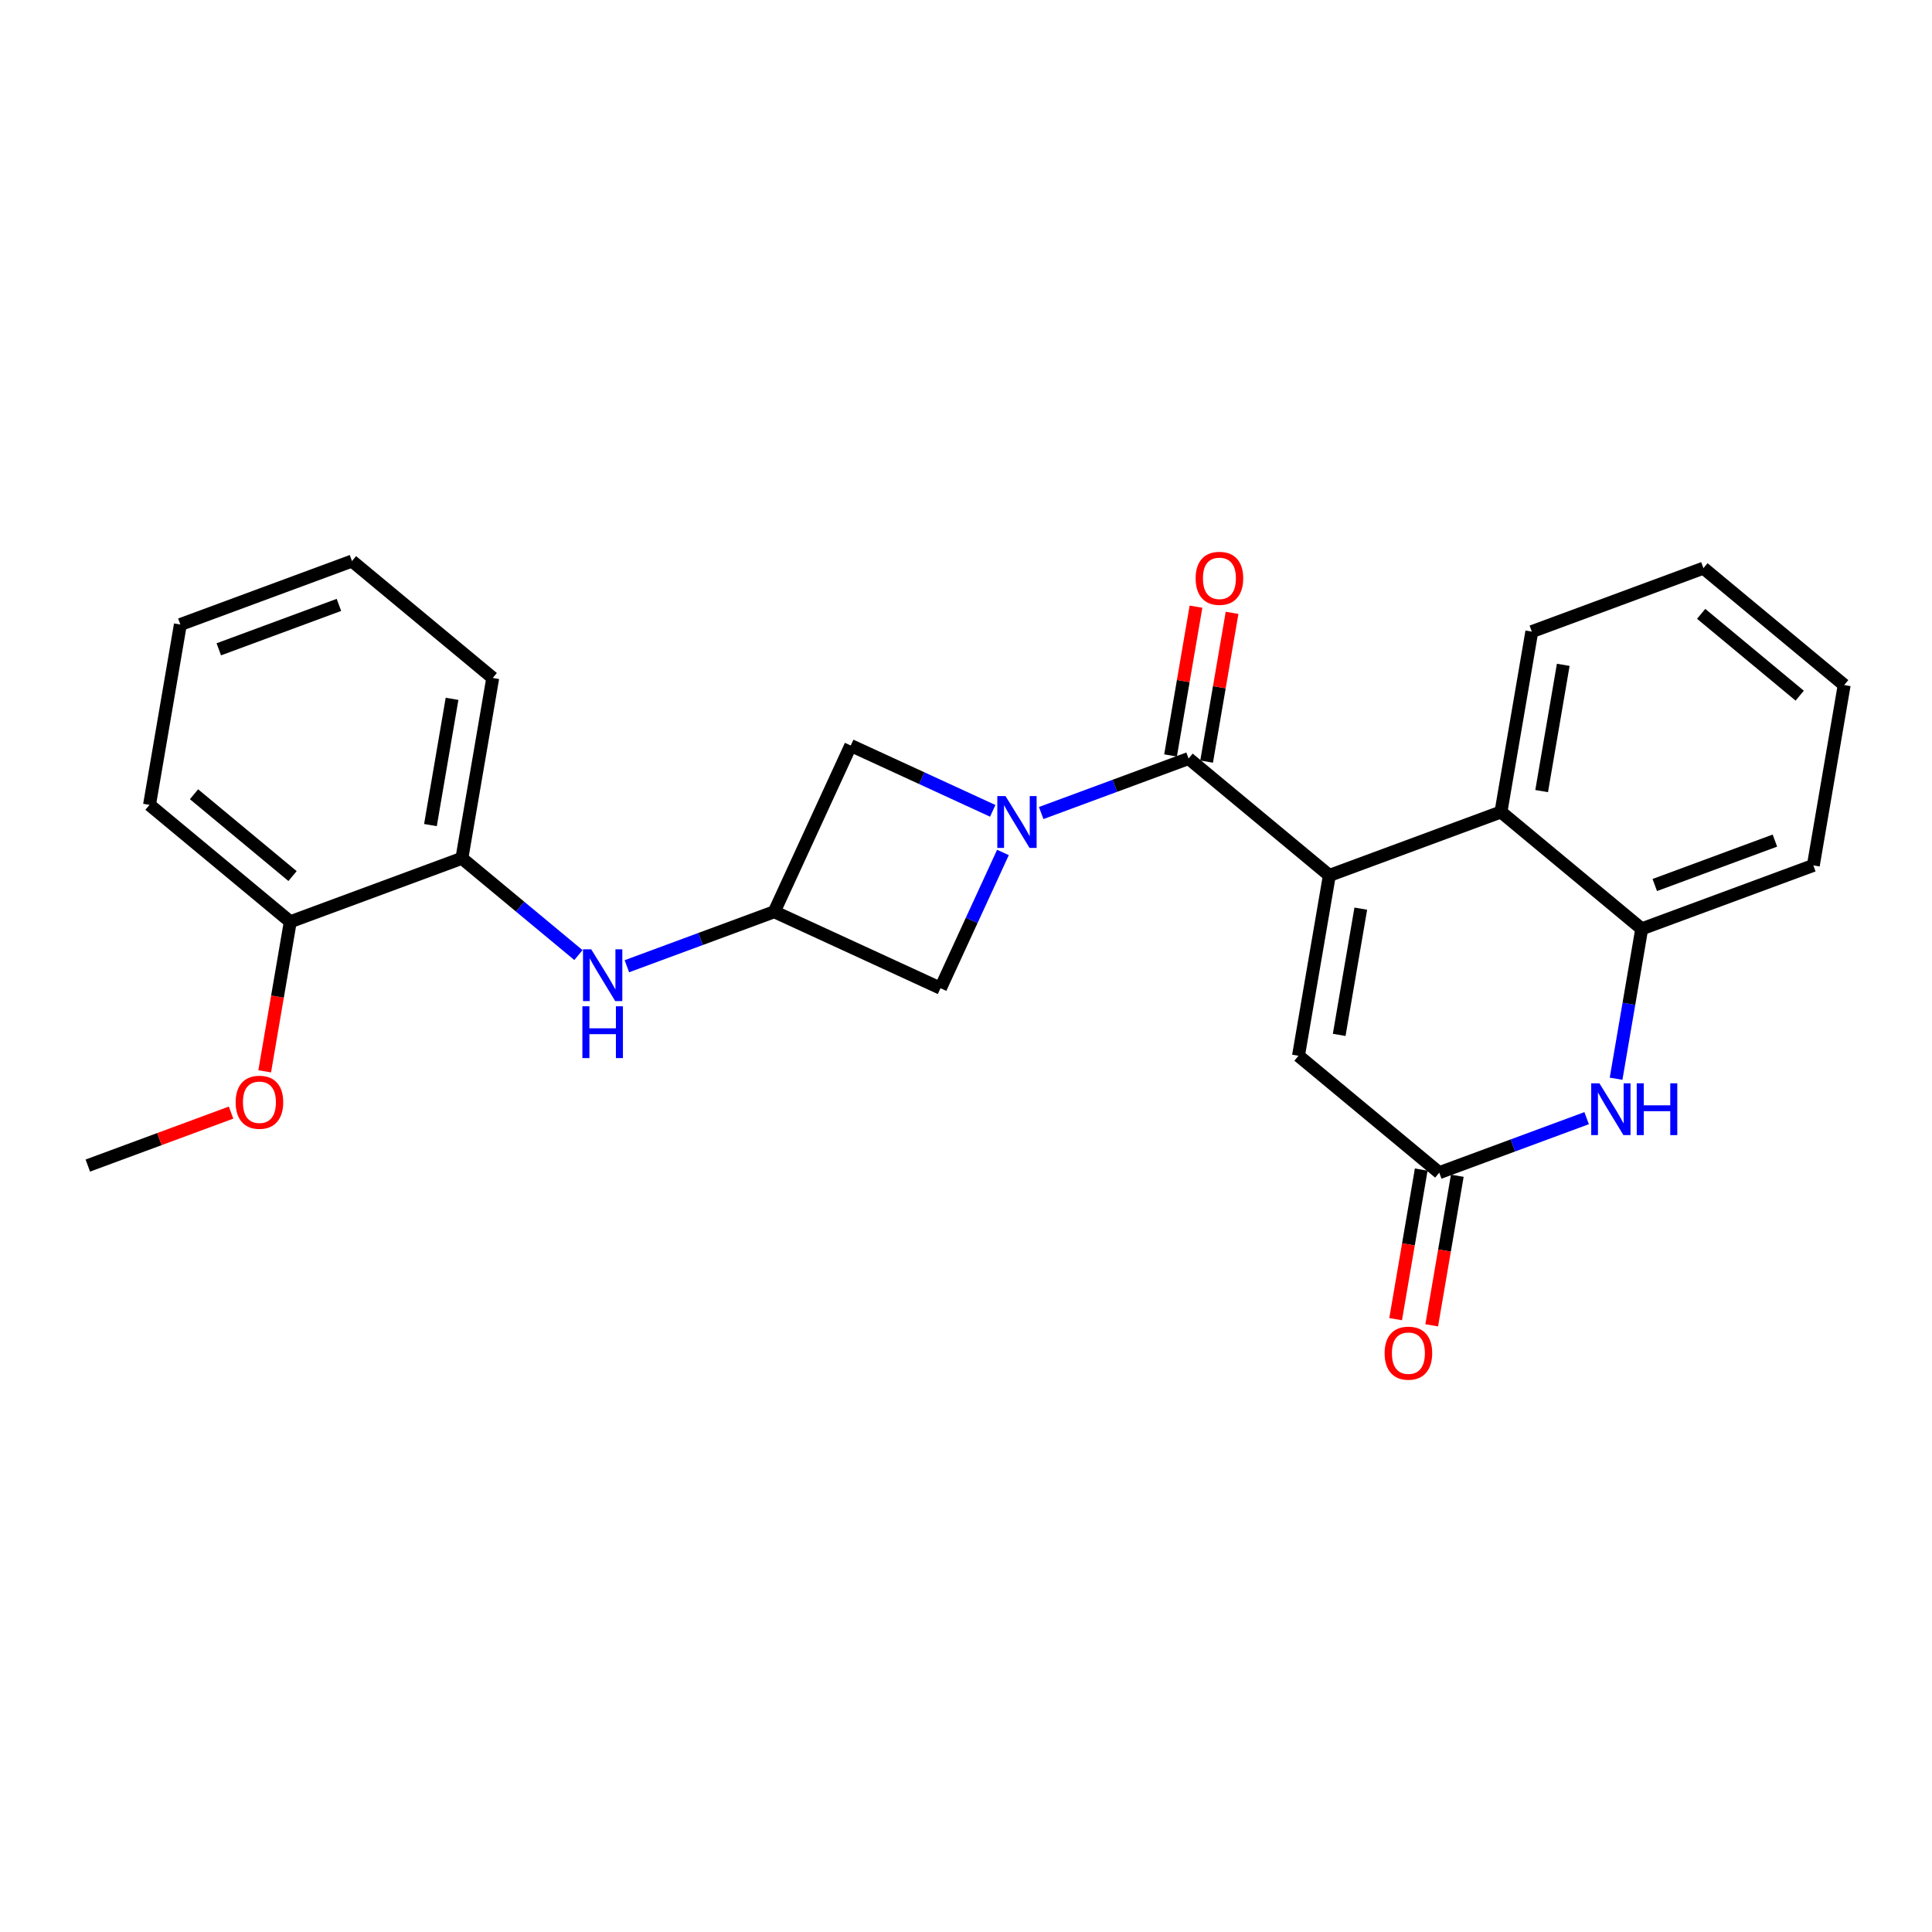 <?xml version='1.0' encoding='iso-8859-1'?>
<svg version='1.1' baseProfile='full'
              xmlns='http://www.w3.org/2000/svg'
                      xmlns:rdkit='http://www.rdkit.org/xml'
                      xmlns:xlink='http://www.w3.org/1999/xlink'
                  xml:space='preserve'
width='300px' height='300px' viewBox='0 0 300 300'>
<!-- END OF HEADER -->
<rect style='opacity:1.0;fill:#FFFFFF;stroke:none' width='300' height='300' x='0' y='0'> </rect>
<rect style='opacity:1.0;fill:#FFFFFF;stroke:none' width='300' height='300' x='0' y='0'> </rect>
<path class='bond-0 atom-0 atom-1' d='M 13.636,180.989 L 24.759,176.876' style='fill:none;fill-rule:evenodd;stroke:#000000;stroke-width:2.0px;stroke-linecap:butt;stroke-linejoin:miter;stroke-opacity:1' />
<path class='bond-0 atom-0 atom-1' d='M 24.759,176.876 L 35.88,172.763' style='fill:none;fill-rule:evenodd;stroke:#FF0000;stroke-width:2.0px;stroke-linecap:butt;stroke-linejoin:miter;stroke-opacity:1' />
<path class='bond-1 atom-1 atom-2' d='M 41.102,166.356 L 43.088,154.743' style='fill:none;fill-rule:evenodd;stroke:#FF0000;stroke-width:2.0px;stroke-linecap:butt;stroke-linejoin:miter;stroke-opacity:1' />
<path class='bond-1 atom-1 atom-2' d='M 43.088,154.743 L 45.075,143.13' style='fill:none;fill-rule:evenodd;stroke:#000000;stroke-width:2.0px;stroke-linecap:butt;stroke-linejoin:miter;stroke-opacity:1' />
<path class='bond-2 atom-2 atom-3' d='M 45.075,143.13 L 23.217,124.979' style='fill:none;fill-rule:evenodd;stroke:#000000;stroke-width:2.0px;stroke-linecap:butt;stroke-linejoin:miter;stroke-opacity:1' />
<path class='bond-2 atom-2 atom-3' d='M 45.426,136.036 L 30.126,123.33' style='fill:none;fill-rule:evenodd;stroke:#000000;stroke-width:2.0px;stroke-linecap:butt;stroke-linejoin:miter;stroke-opacity:1' />
<path class='bond-25 atom-7 atom-2' d='M 71.723,133.276 L 45.075,143.13' style='fill:none;fill-rule:evenodd;stroke:#000000;stroke-width:2.0px;stroke-linecap:butt;stroke-linejoin:miter;stroke-opacity:1' />
<path class='bond-3 atom-3 atom-4' d='M 23.217,124.979 L 28.007,96.975' style='fill:none;fill-rule:evenodd;stroke:#000000;stroke-width:2.0px;stroke-linecap:butt;stroke-linejoin:miter;stroke-opacity:1' />
<path class='bond-4 atom-4 atom-5' d='M 28.007,96.975 L 54.655,87.121' style='fill:none;fill-rule:evenodd;stroke:#000000;stroke-width:2.0px;stroke-linecap:butt;stroke-linejoin:miter;stroke-opacity:1' />
<path class='bond-4 atom-4 atom-5' d='M 33.975,100.826 L 52.629,93.928' style='fill:none;fill-rule:evenodd;stroke:#000000;stroke-width:2.0px;stroke-linecap:butt;stroke-linejoin:miter;stroke-opacity:1' />
<path class='bond-5 atom-5 atom-6' d='M 54.655,87.121 L 76.513,105.272' style='fill:none;fill-rule:evenodd;stroke:#000000;stroke-width:2.0px;stroke-linecap:butt;stroke-linejoin:miter;stroke-opacity:1' />
<path class='bond-6 atom-6 atom-7' d='M 76.513,105.272 L 71.723,133.276' style='fill:none;fill-rule:evenodd;stroke:#000000;stroke-width:2.0px;stroke-linecap:butt;stroke-linejoin:miter;stroke-opacity:1' />
<path class='bond-6 atom-6 atom-7' d='M 70.193,108.514 L 66.84,128.118' style='fill:none;fill-rule:evenodd;stroke:#000000;stroke-width:2.0px;stroke-linecap:butt;stroke-linejoin:miter;stroke-opacity:1' />
<path class='bond-7 atom-7 atom-8' d='M 71.723,133.276 L 80.771,140.79' style='fill:none;fill-rule:evenodd;stroke:#000000;stroke-width:2.0px;stroke-linecap:butt;stroke-linejoin:miter;stroke-opacity:1' />
<path class='bond-7 atom-7 atom-8' d='M 80.771,140.79 L 89.819,148.304' style='fill:none;fill-rule:evenodd;stroke:#0000FF;stroke-width:2.0px;stroke-linecap:butt;stroke-linejoin:miter;stroke-opacity:1' />
<path class='bond-8 atom-8 atom-9' d='M 97.342,150.036 L 108.785,145.805' style='fill:none;fill-rule:evenodd;stroke:#0000FF;stroke-width:2.0px;stroke-linecap:butt;stroke-linejoin:miter;stroke-opacity:1' />
<path class='bond-8 atom-8 atom-9' d='M 108.785,145.805 L 120.228,141.573' style='fill:none;fill-rule:evenodd;stroke:#000000;stroke-width:2.0px;stroke-linecap:butt;stroke-linejoin:miter;stroke-opacity:1' />
<path class='bond-9 atom-9 atom-10' d='M 120.228,141.573 L 146.039,153.449' style='fill:none;fill-rule:evenodd;stroke:#000000;stroke-width:2.0px;stroke-linecap:butt;stroke-linejoin:miter;stroke-opacity:1' />
<path class='bond-26 atom-25 atom-9' d='M 132.103,115.763 L 120.228,141.573' style='fill:none;fill-rule:evenodd;stroke:#000000;stroke-width:2.0px;stroke-linecap:butt;stroke-linejoin:miter;stroke-opacity:1' />
<path class='bond-10 atom-10 atom-11' d='M 146.039,153.449 L 150.888,142.91' style='fill:none;fill-rule:evenodd;stroke:#000000;stroke-width:2.0px;stroke-linecap:butt;stroke-linejoin:miter;stroke-opacity:1' />
<path class='bond-10 atom-10 atom-11' d='M 150.888,142.91 L 155.736,132.371' style='fill:none;fill-rule:evenodd;stroke:#0000FF;stroke-width:2.0px;stroke-linecap:butt;stroke-linejoin:miter;stroke-opacity:1' />
<path class='bond-11 atom-11 atom-12' d='M 161.676,126.247 L 173.119,122.016' style='fill:none;fill-rule:evenodd;stroke:#0000FF;stroke-width:2.0px;stroke-linecap:butt;stroke-linejoin:miter;stroke-opacity:1' />
<path class='bond-11 atom-11 atom-12' d='M 173.119,122.016 L 184.562,117.784' style='fill:none;fill-rule:evenodd;stroke:#000000;stroke-width:2.0px;stroke-linecap:butt;stroke-linejoin:miter;stroke-opacity:1' />
<path class='bond-24 atom-11 atom-25' d='M 154.152,125.907 L 143.128,120.835' style='fill:none;fill-rule:evenodd;stroke:#0000FF;stroke-width:2.0px;stroke-linecap:butt;stroke-linejoin:miter;stroke-opacity:1' />
<path class='bond-24 atom-11 atom-25' d='M 143.128,120.835 L 132.103,115.763' style='fill:none;fill-rule:evenodd;stroke:#000000;stroke-width:2.0px;stroke-linecap:butt;stroke-linejoin:miter;stroke-opacity:1' />
<path class='bond-12 atom-12 atom-13' d='M 187.363,118.263 L 189.338,106.713' style='fill:none;fill-rule:evenodd;stroke:#000000;stroke-width:2.0px;stroke-linecap:butt;stroke-linejoin:miter;stroke-opacity:1' />
<path class='bond-12 atom-12 atom-13' d='M 189.338,106.713 L 191.314,95.162' style='fill:none;fill-rule:evenodd;stroke:#FF0000;stroke-width:2.0px;stroke-linecap:butt;stroke-linejoin:miter;stroke-opacity:1' />
<path class='bond-12 atom-12 atom-13' d='M 181.762,117.305 L 183.737,105.755' style='fill:none;fill-rule:evenodd;stroke:#000000;stroke-width:2.0px;stroke-linecap:butt;stroke-linejoin:miter;stroke-opacity:1' />
<path class='bond-12 atom-12 atom-13' d='M 183.737,105.755 L 185.713,94.204' style='fill:none;fill-rule:evenodd;stroke:#FF0000;stroke-width:2.0px;stroke-linecap:butt;stroke-linejoin:miter;stroke-opacity:1' />
<path class='bond-13 atom-12 atom-14' d='M 184.562,117.784 L 206.42,135.935' style='fill:none;fill-rule:evenodd;stroke:#000000;stroke-width:2.0px;stroke-linecap:butt;stroke-linejoin:miter;stroke-opacity:1' />
<path class='bond-14 atom-14 atom-15' d='M 206.42,135.935 L 201.629,163.94' style='fill:none;fill-rule:evenodd;stroke:#000000;stroke-width:2.0px;stroke-linecap:butt;stroke-linejoin:miter;stroke-opacity:1' />
<path class='bond-14 atom-14 atom-15' d='M 211.302,141.094 L 207.949,160.697' style='fill:none;fill-rule:evenodd;stroke:#000000;stroke-width:2.0px;stroke-linecap:butt;stroke-linejoin:miter;stroke-opacity:1' />
<path class='bond-27 atom-24 atom-14' d='M 233.068,126.081 L 206.42,135.935' style='fill:none;fill-rule:evenodd;stroke:#000000;stroke-width:2.0px;stroke-linecap:butt;stroke-linejoin:miter;stroke-opacity:1' />
<path class='bond-15 atom-15 atom-16' d='M 201.629,163.94 L 223.487,182.091' style='fill:none;fill-rule:evenodd;stroke:#000000;stroke-width:2.0px;stroke-linecap:butt;stroke-linejoin:miter;stroke-opacity:1' />
<path class='bond-16 atom-16 atom-17' d='M 220.687,181.612 L 218.7,193.225' style='fill:none;fill-rule:evenodd;stroke:#000000;stroke-width:2.0px;stroke-linecap:butt;stroke-linejoin:miter;stroke-opacity:1' />
<path class='bond-16 atom-16 atom-17' d='M 218.7,193.225 L 216.714,204.838' style='fill:none;fill-rule:evenodd;stroke:#FF0000;stroke-width:2.0px;stroke-linecap:butt;stroke-linejoin:miter;stroke-opacity:1' />
<path class='bond-16 atom-16 atom-17' d='M 226.288,182.57 L 224.301,194.183' style='fill:none;fill-rule:evenodd;stroke:#000000;stroke-width:2.0px;stroke-linecap:butt;stroke-linejoin:miter;stroke-opacity:1' />
<path class='bond-16 atom-16 atom-17' d='M 224.301,194.183 L 222.315,205.796' style='fill:none;fill-rule:evenodd;stroke:#FF0000;stroke-width:2.0px;stroke-linecap:butt;stroke-linejoin:miter;stroke-opacity:1' />
<path class='bond-17 atom-16 atom-18' d='M 223.487,182.091 L 234.93,177.859' style='fill:none;fill-rule:evenodd;stroke:#000000;stroke-width:2.0px;stroke-linecap:butt;stroke-linejoin:miter;stroke-opacity:1' />
<path class='bond-17 atom-16 atom-18' d='M 234.93,177.859 L 246.373,173.628' style='fill:none;fill-rule:evenodd;stroke:#0000FF;stroke-width:2.0px;stroke-linecap:butt;stroke-linejoin:miter;stroke-opacity:1' />
<path class='bond-18 atom-18 atom-19' d='M 250.945,167.504 L 252.935,155.868' style='fill:none;fill-rule:evenodd;stroke:#0000FF;stroke-width:2.0px;stroke-linecap:butt;stroke-linejoin:miter;stroke-opacity:1' />
<path class='bond-18 atom-18 atom-19' d='M 252.935,155.868 L 254.925,144.232' style='fill:none;fill-rule:evenodd;stroke:#000000;stroke-width:2.0px;stroke-linecap:butt;stroke-linejoin:miter;stroke-opacity:1' />
<path class='bond-19 atom-19 atom-20' d='M 254.925,144.232 L 281.573,134.378' style='fill:none;fill-rule:evenodd;stroke:#000000;stroke-width:2.0px;stroke-linecap:butt;stroke-linejoin:miter;stroke-opacity:1' />
<path class='bond-19 atom-19 atom-20' d='M 256.952,137.425 L 275.605,130.527' style='fill:none;fill-rule:evenodd;stroke:#000000;stroke-width:2.0px;stroke-linecap:butt;stroke-linejoin:miter;stroke-opacity:1' />
<path class='bond-28 atom-24 atom-19' d='M 233.068,126.081 L 254.925,144.232' style='fill:none;fill-rule:evenodd;stroke:#000000;stroke-width:2.0px;stroke-linecap:butt;stroke-linejoin:miter;stroke-opacity:1' />
<path class='bond-20 atom-20 atom-21' d='M 281.573,134.378 L 286.364,106.374' style='fill:none;fill-rule:evenodd;stroke:#000000;stroke-width:2.0px;stroke-linecap:butt;stroke-linejoin:miter;stroke-opacity:1' />
<path class='bond-21 atom-21 atom-22' d='M 286.364,106.374 L 264.506,88.223' style='fill:none;fill-rule:evenodd;stroke:#000000;stroke-width:2.0px;stroke-linecap:butt;stroke-linejoin:miter;stroke-opacity:1' />
<path class='bond-21 atom-21 atom-22' d='M 279.455,108.023 L 264.154,95.317' style='fill:none;fill-rule:evenodd;stroke:#000000;stroke-width:2.0px;stroke-linecap:butt;stroke-linejoin:miter;stroke-opacity:1' />
<path class='bond-22 atom-22 atom-23' d='M 264.506,88.223 L 237.858,98.077' style='fill:none;fill-rule:evenodd;stroke:#000000;stroke-width:2.0px;stroke-linecap:butt;stroke-linejoin:miter;stroke-opacity:1' />
<path class='bond-23 atom-23 atom-24' d='M 237.858,98.077 L 233.068,126.081' style='fill:none;fill-rule:evenodd;stroke:#000000;stroke-width:2.0px;stroke-linecap:butt;stroke-linejoin:miter;stroke-opacity:1' />
<path class='bond-23 atom-23 atom-24' d='M 242.74,103.235 L 239.387,122.839' style='fill:none;fill-rule:evenodd;stroke:#000000;stroke-width:2.0px;stroke-linecap:butt;stroke-linejoin:miter;stroke-opacity:1' />
<path  class='atom-1' d='M 36.591 171.158
Q 36.591 169.226, 37.545 168.146
Q 38.5 167.066, 40.284 167.066
Q 42.069 167.066, 43.023 168.146
Q 43.978 169.226, 43.978 171.158
Q 43.978 173.112, 43.012 174.226
Q 42.046 175.329, 40.284 175.329
Q 38.511 175.329, 37.545 174.226
Q 36.591 173.124, 36.591 171.158
M 40.284 174.419
Q 41.512 174.419, 42.171 173.601
Q 42.841 172.771, 42.841 171.158
Q 42.841 169.578, 42.171 168.782
Q 41.512 167.976, 40.284 167.976
Q 39.057 167.976, 38.386 168.771
Q 37.727 169.567, 37.727 171.158
Q 37.727 172.783, 38.386 173.601
Q 39.057 174.419, 40.284 174.419
' fill='#FF0000'/>
<path  class='atom-8' d='M 91.802 147.404
L 94.438 151.666
Q 94.7 152.086, 95.12 152.848
Q 95.541 153.609, 95.563 153.655
L 95.563 147.404
L 96.632 147.404
L 96.632 155.45
L 95.529 155.45
L 92.7 150.791
Q 92.37 150.245, 92.018 149.62
Q 91.677 148.995, 91.574 148.802
L 91.574 155.45
L 90.529 155.45
L 90.529 147.404
L 91.802 147.404
' fill='#0000FF'/>
<path  class='atom-8' d='M 90.432 156.255
L 91.523 156.255
L 91.523 159.676
L 95.637 159.676
L 95.637 156.255
L 96.728 156.255
L 96.728 164.301
L 95.637 164.301
L 95.637 160.585
L 91.523 160.585
L 91.523 164.301
L 90.432 164.301
L 90.432 156.255
' fill='#0000FF'/>
<path  class='atom-11' d='M 156.136 123.615
L 158.772 127.877
Q 159.034 128.297, 159.454 129.059
Q 159.875 129.82, 159.897 129.866
L 159.897 123.615
L 160.966 123.615
L 160.966 131.661
L 159.863 131.661
L 157.033 127.002
Q 156.704 126.456, 156.352 125.831
Q 156.011 125.206, 155.908 125.013
L 155.908 131.661
L 154.863 131.661
L 154.863 123.615
L 156.136 123.615
' fill='#0000FF'/>
<path  class='atom-13' d='M 185.659 89.802
Q 185.659 87.87, 186.614 86.791
Q 187.568 85.711, 189.352 85.711
Q 191.137 85.711, 192.091 86.791
Q 193.046 87.87, 193.046 89.802
Q 193.046 91.757, 192.08 92.871
Q 191.114 93.973, 189.352 93.973
Q 187.58 93.973, 186.614 92.871
Q 185.659 91.768, 185.659 89.802
M 189.352 93.064
Q 190.58 93.064, 191.239 92.246
Q 191.909 91.416, 191.909 89.802
Q 191.909 88.223, 191.239 87.427
Q 190.58 86.62, 189.352 86.62
Q 188.125 86.62, 187.455 87.416
Q 186.795 88.211, 186.795 89.802
Q 186.795 91.427, 187.455 92.246
Q 188.125 93.064, 189.352 93.064
' fill='#FF0000'/>
<path  class='atom-17' d='M 215.003 210.118
Q 215.003 208.186, 215.958 207.107
Q 216.913 206.027, 218.697 206.027
Q 220.481 206.027, 221.436 207.107
Q 222.39 208.186, 222.39 210.118
Q 222.39 212.073, 221.424 213.187
Q 220.458 214.289, 218.697 214.289
Q 216.924 214.289, 215.958 213.187
Q 215.003 212.084, 215.003 210.118
M 218.697 213.38
Q 219.924 213.38, 220.583 212.562
Q 221.254 211.732, 221.254 210.118
Q 221.254 208.539, 220.583 207.743
Q 219.924 206.936, 218.697 206.936
Q 217.469 206.936, 216.799 207.732
Q 216.14 208.527, 216.14 210.118
Q 216.14 211.743, 216.799 212.562
Q 217.469 213.38, 218.697 213.38
' fill='#FF0000'/>
<path  class='atom-18' d='M 248.356 168.214
L 250.993 172.476
Q 251.254 172.896, 251.675 173.658
Q 252.095 174.419, 252.118 174.464
L 252.118 168.214
L 253.186 168.214
L 253.186 176.26
L 252.084 176.26
L 249.254 171.601
Q 248.925 171.055, 248.572 170.43
Q 248.231 169.805, 248.129 169.612
L 248.129 176.26
L 247.084 176.26
L 247.084 168.214
L 248.356 168.214
' fill='#0000FF'/>
<path  class='atom-18' d='M 254.152 168.214
L 255.243 168.214
L 255.243 171.635
L 259.357 171.635
L 259.357 168.214
L 260.448 168.214
L 260.448 176.26
L 259.357 176.26
L 259.357 172.544
L 255.243 172.544
L 255.243 176.26
L 254.152 176.26
L 254.152 168.214
' fill='#0000FF'/>
</svg>
